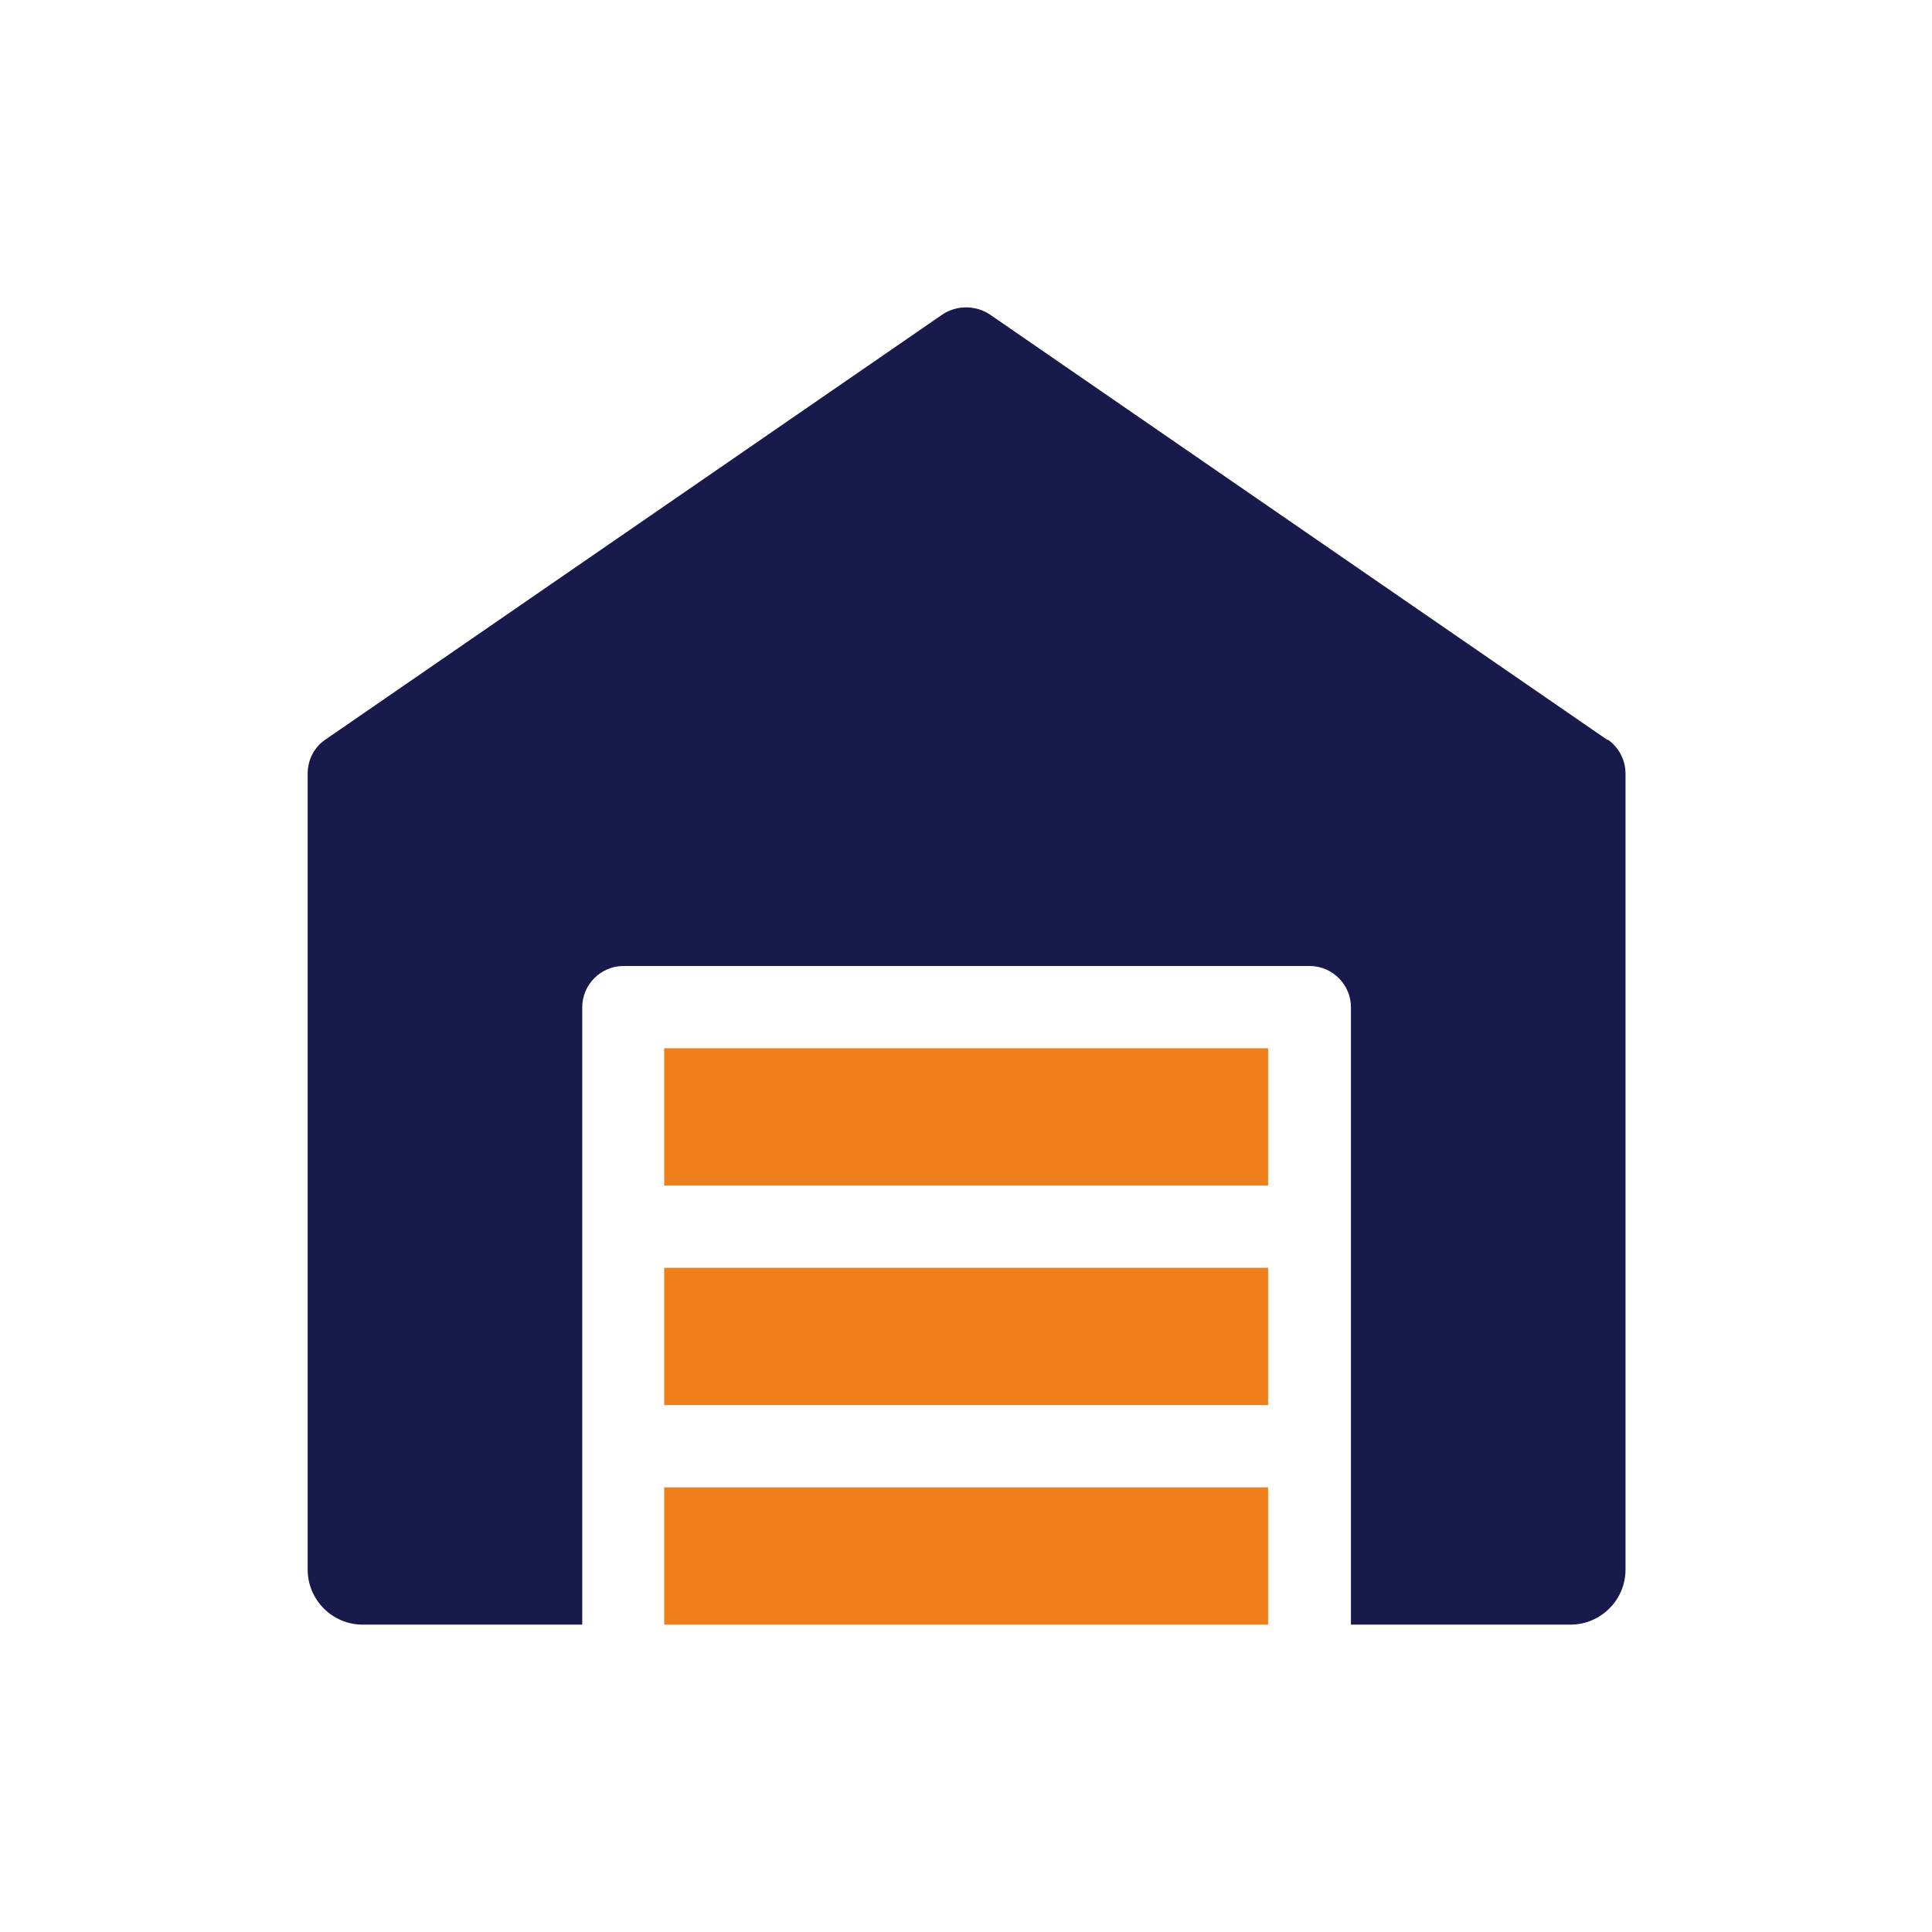 <?xml version="1.0" encoding="UTF-8"?><svg id="Warstwa_1" xmlns="http://www.w3.org/2000/svg" viewBox="0 0 66 66"><defs><style>.cls-1{fill:#ef7f1a;}.cls-1,.cls-2{stroke-width:0px;}.cls-2{fill:#191a4c;}</style></defs><path class="cls-2" d="m54.9,25.27l-21.09-14.53c-.49-.32-1.13-.32-1.61,0l-21.09,14.53c-.38.26-.6.69-.6,1.16v27.19c0,1.03.84,1.88,1.88,1.88h7.5v-21.09c0-.77.63-1.41,1.41-1.41h23.44c.77,0,1.41.63,1.41,1.41v21.09h7.5c1.03,0,1.88-.84,1.88-1.88v-27.19c0-.47-.23-.9-.6-1.16Z"/><path class="cls-1" d="m22.69,43.31h20.63v4.69h-20.63v-4.69Z"/><path class="cls-1" d="m22.69,50.81h20.63v4.69h-20.63v-4.69Z"/><path class="cls-1" d="m22.69,35.81h20.63v4.69h-20.63v-4.69Z"/></svg>